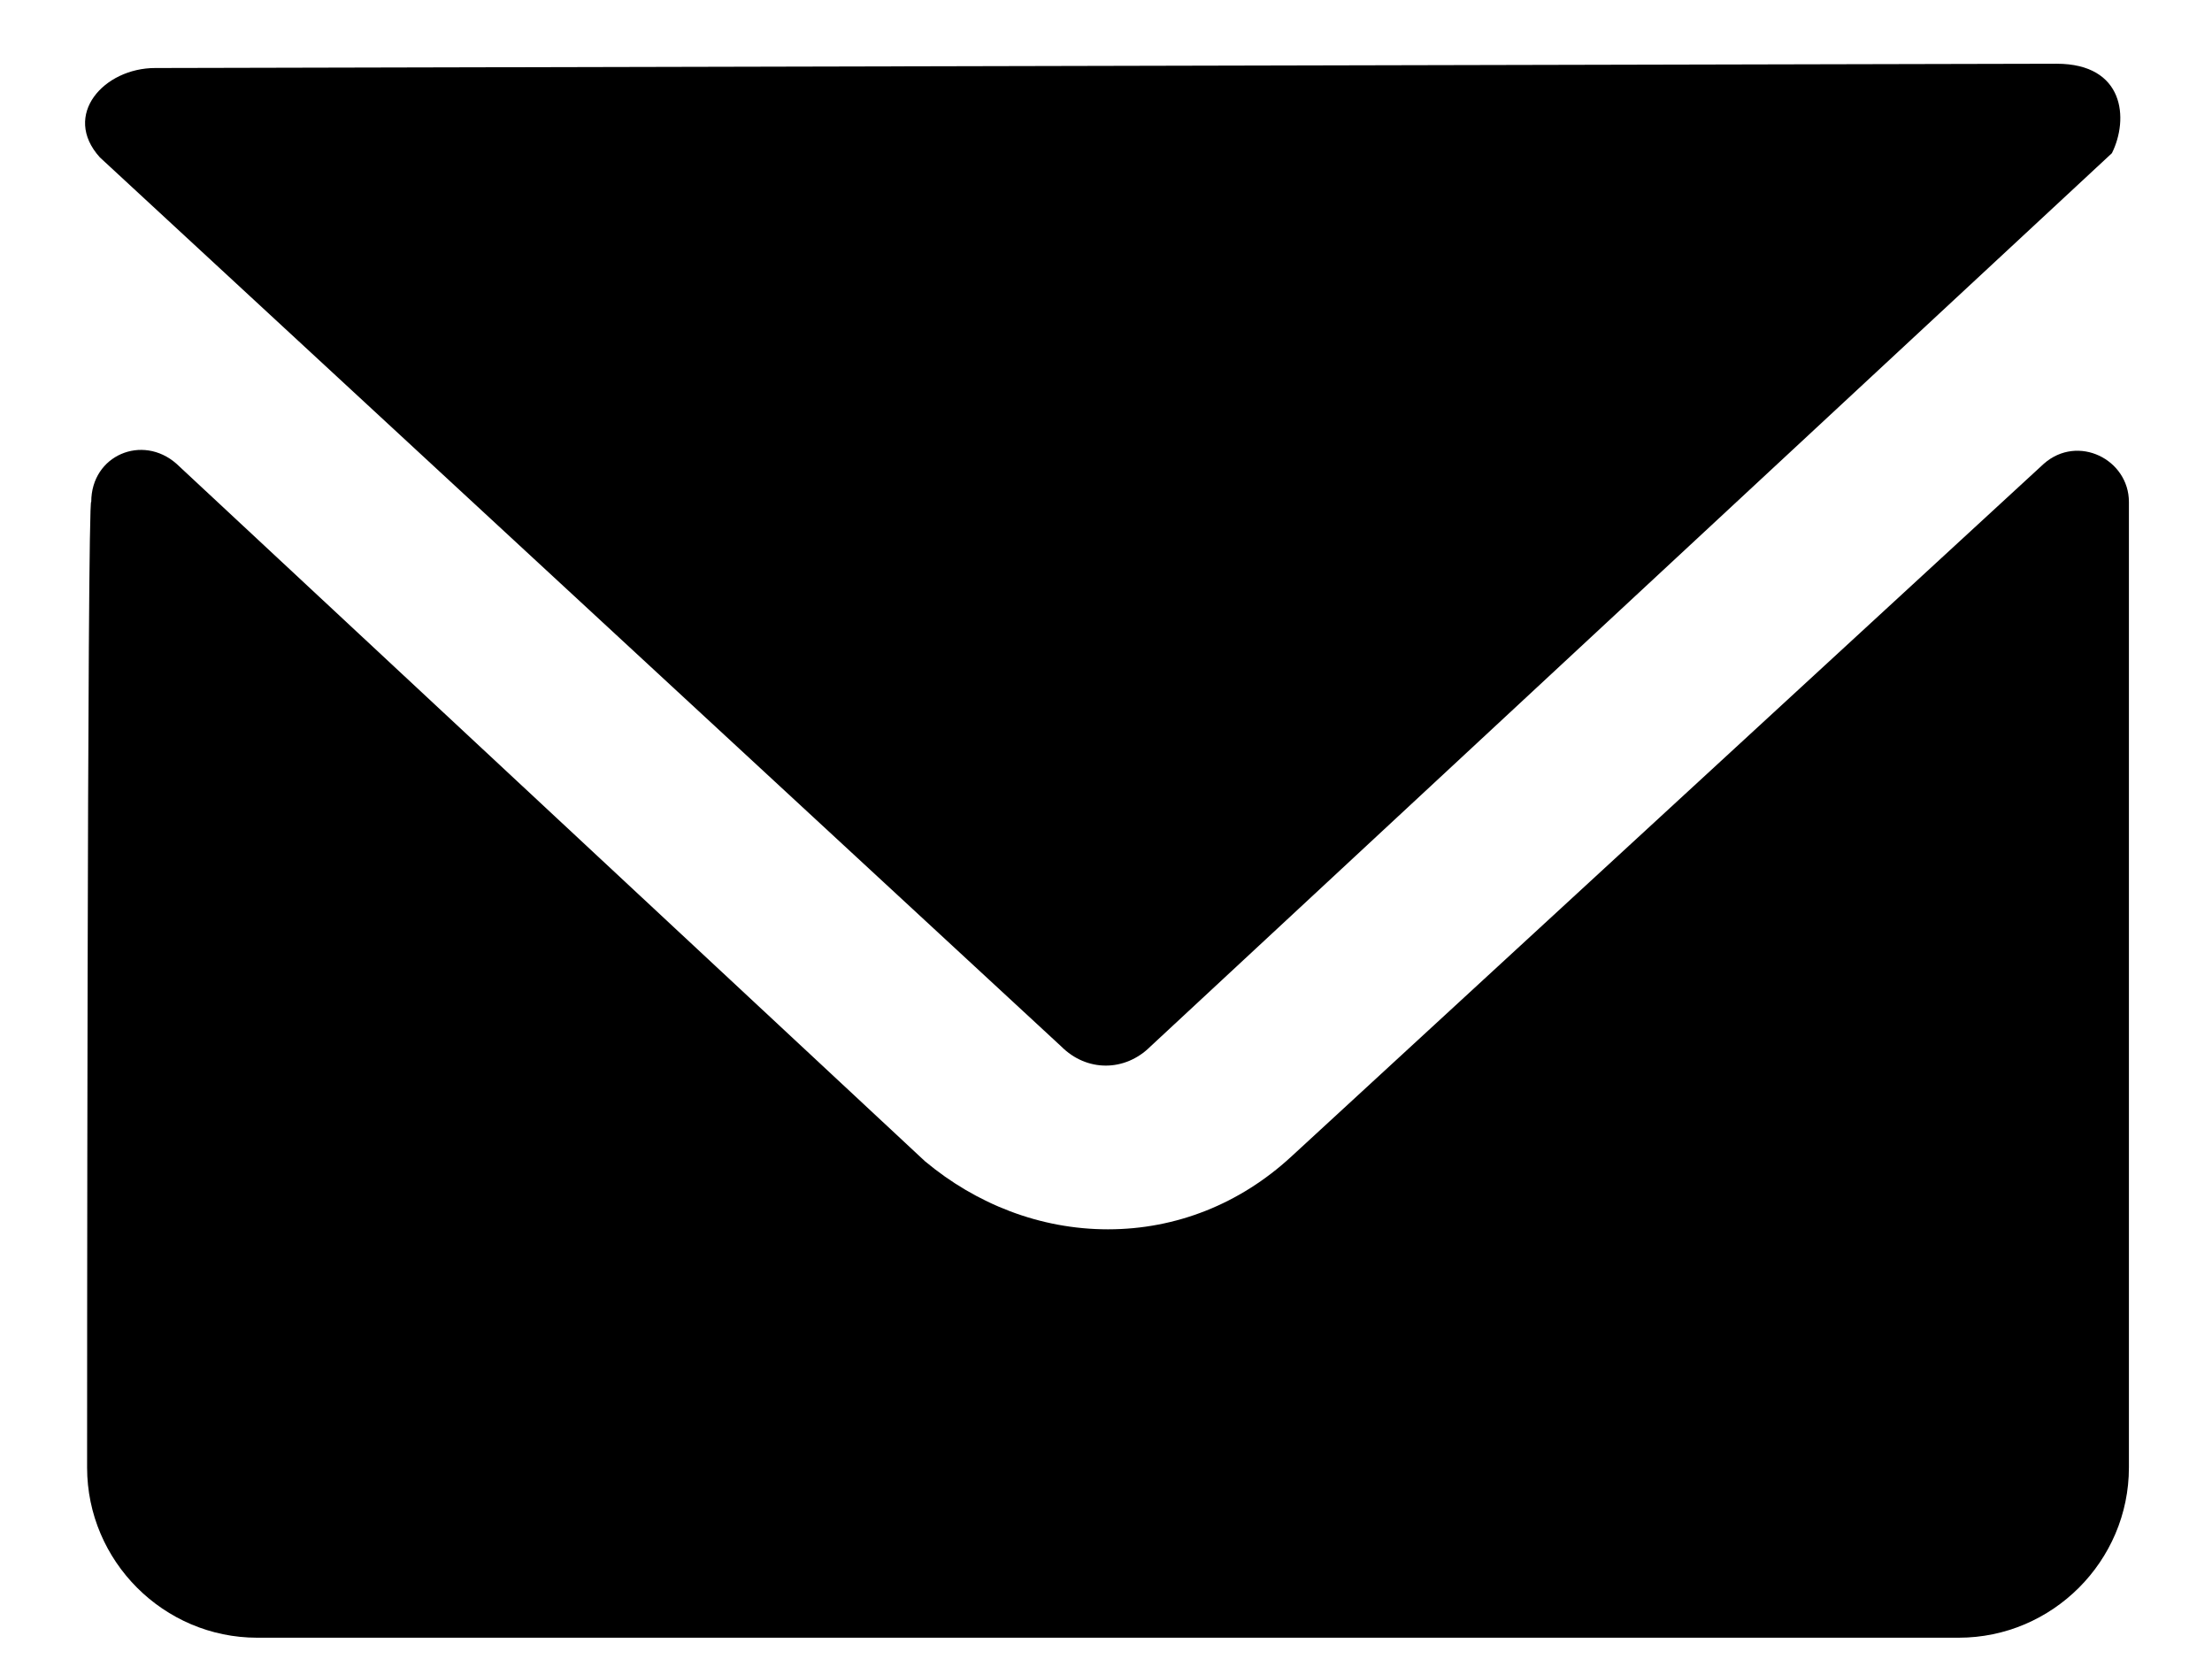 <svg width="16" height="12" viewBox="0 0 16 12" fill="none" xmlns="http://www.w3.org/2000/svg">
<g id="icons/utility/email copy">
<path id="Mask" fill-rule="evenodd" clip-rule="evenodd" d="M7.676 7.569C7.86 7.754 8.137 7.754 8.322 7.569L15.276 1.108C15.399 0.861 15.368 0.461 14.876 0.461L1.122 0.492C0.753 0.492 0.445 0.831 0.722 1.138L7.676 7.569V7.569ZM15.399 3.631C15.399 3.323 15.03 3.138 14.784 3.354L9.337 8.369C8.968 8.708 8.507 8.892 8.014 8.892C7.522 8.892 7.06 8.708 6.691 8.4L1.276 3.354C1.03 3.138 0.66 3.292 0.66 3.631C0.63 3.538 0.63 10.615 0.63 10.615C0.63 11.292 1.184 11.846 1.86 11.846H14.168C14.845 11.846 15.399 11.292 15.399 10.615V3.631Z" fill="black"/>
<mask id="mask0_0_518" style="mask-type:luminance" maskUnits="userSpaceOnUse" x="0" y="0" width="16" height="12">
<path id="Mask_2" fill-rule="evenodd" clip-rule="evenodd" d="M7.676 7.569C7.86 7.754 8.137 7.754 8.322 7.569L15.276 1.108C15.399 0.861 15.368 0.461 14.876 0.461L1.122 0.492C0.753 0.492 0.445 0.831 0.722 1.138L7.676 7.569V7.569ZM15.399 3.631C15.399 3.323 15.03 3.138 14.784 3.354L9.337 8.369C8.968 8.708 8.507 8.892 8.014 8.892C7.522 8.892 7.06 8.708 6.691 8.4L1.276 3.354C1.03 3.138 0.66 3.292 0.66 3.631C0.63 3.538 0.63 10.615 0.63 10.615C0.63 11.292 1.184 11.846 1.86 11.846H14.168C14.845 11.846 15.399 11.292 15.399 10.615V3.631Z" fill="white"/>
</mask>
<g mask="url(#mask0_0_518)">
</g>
</g>
</svg>
